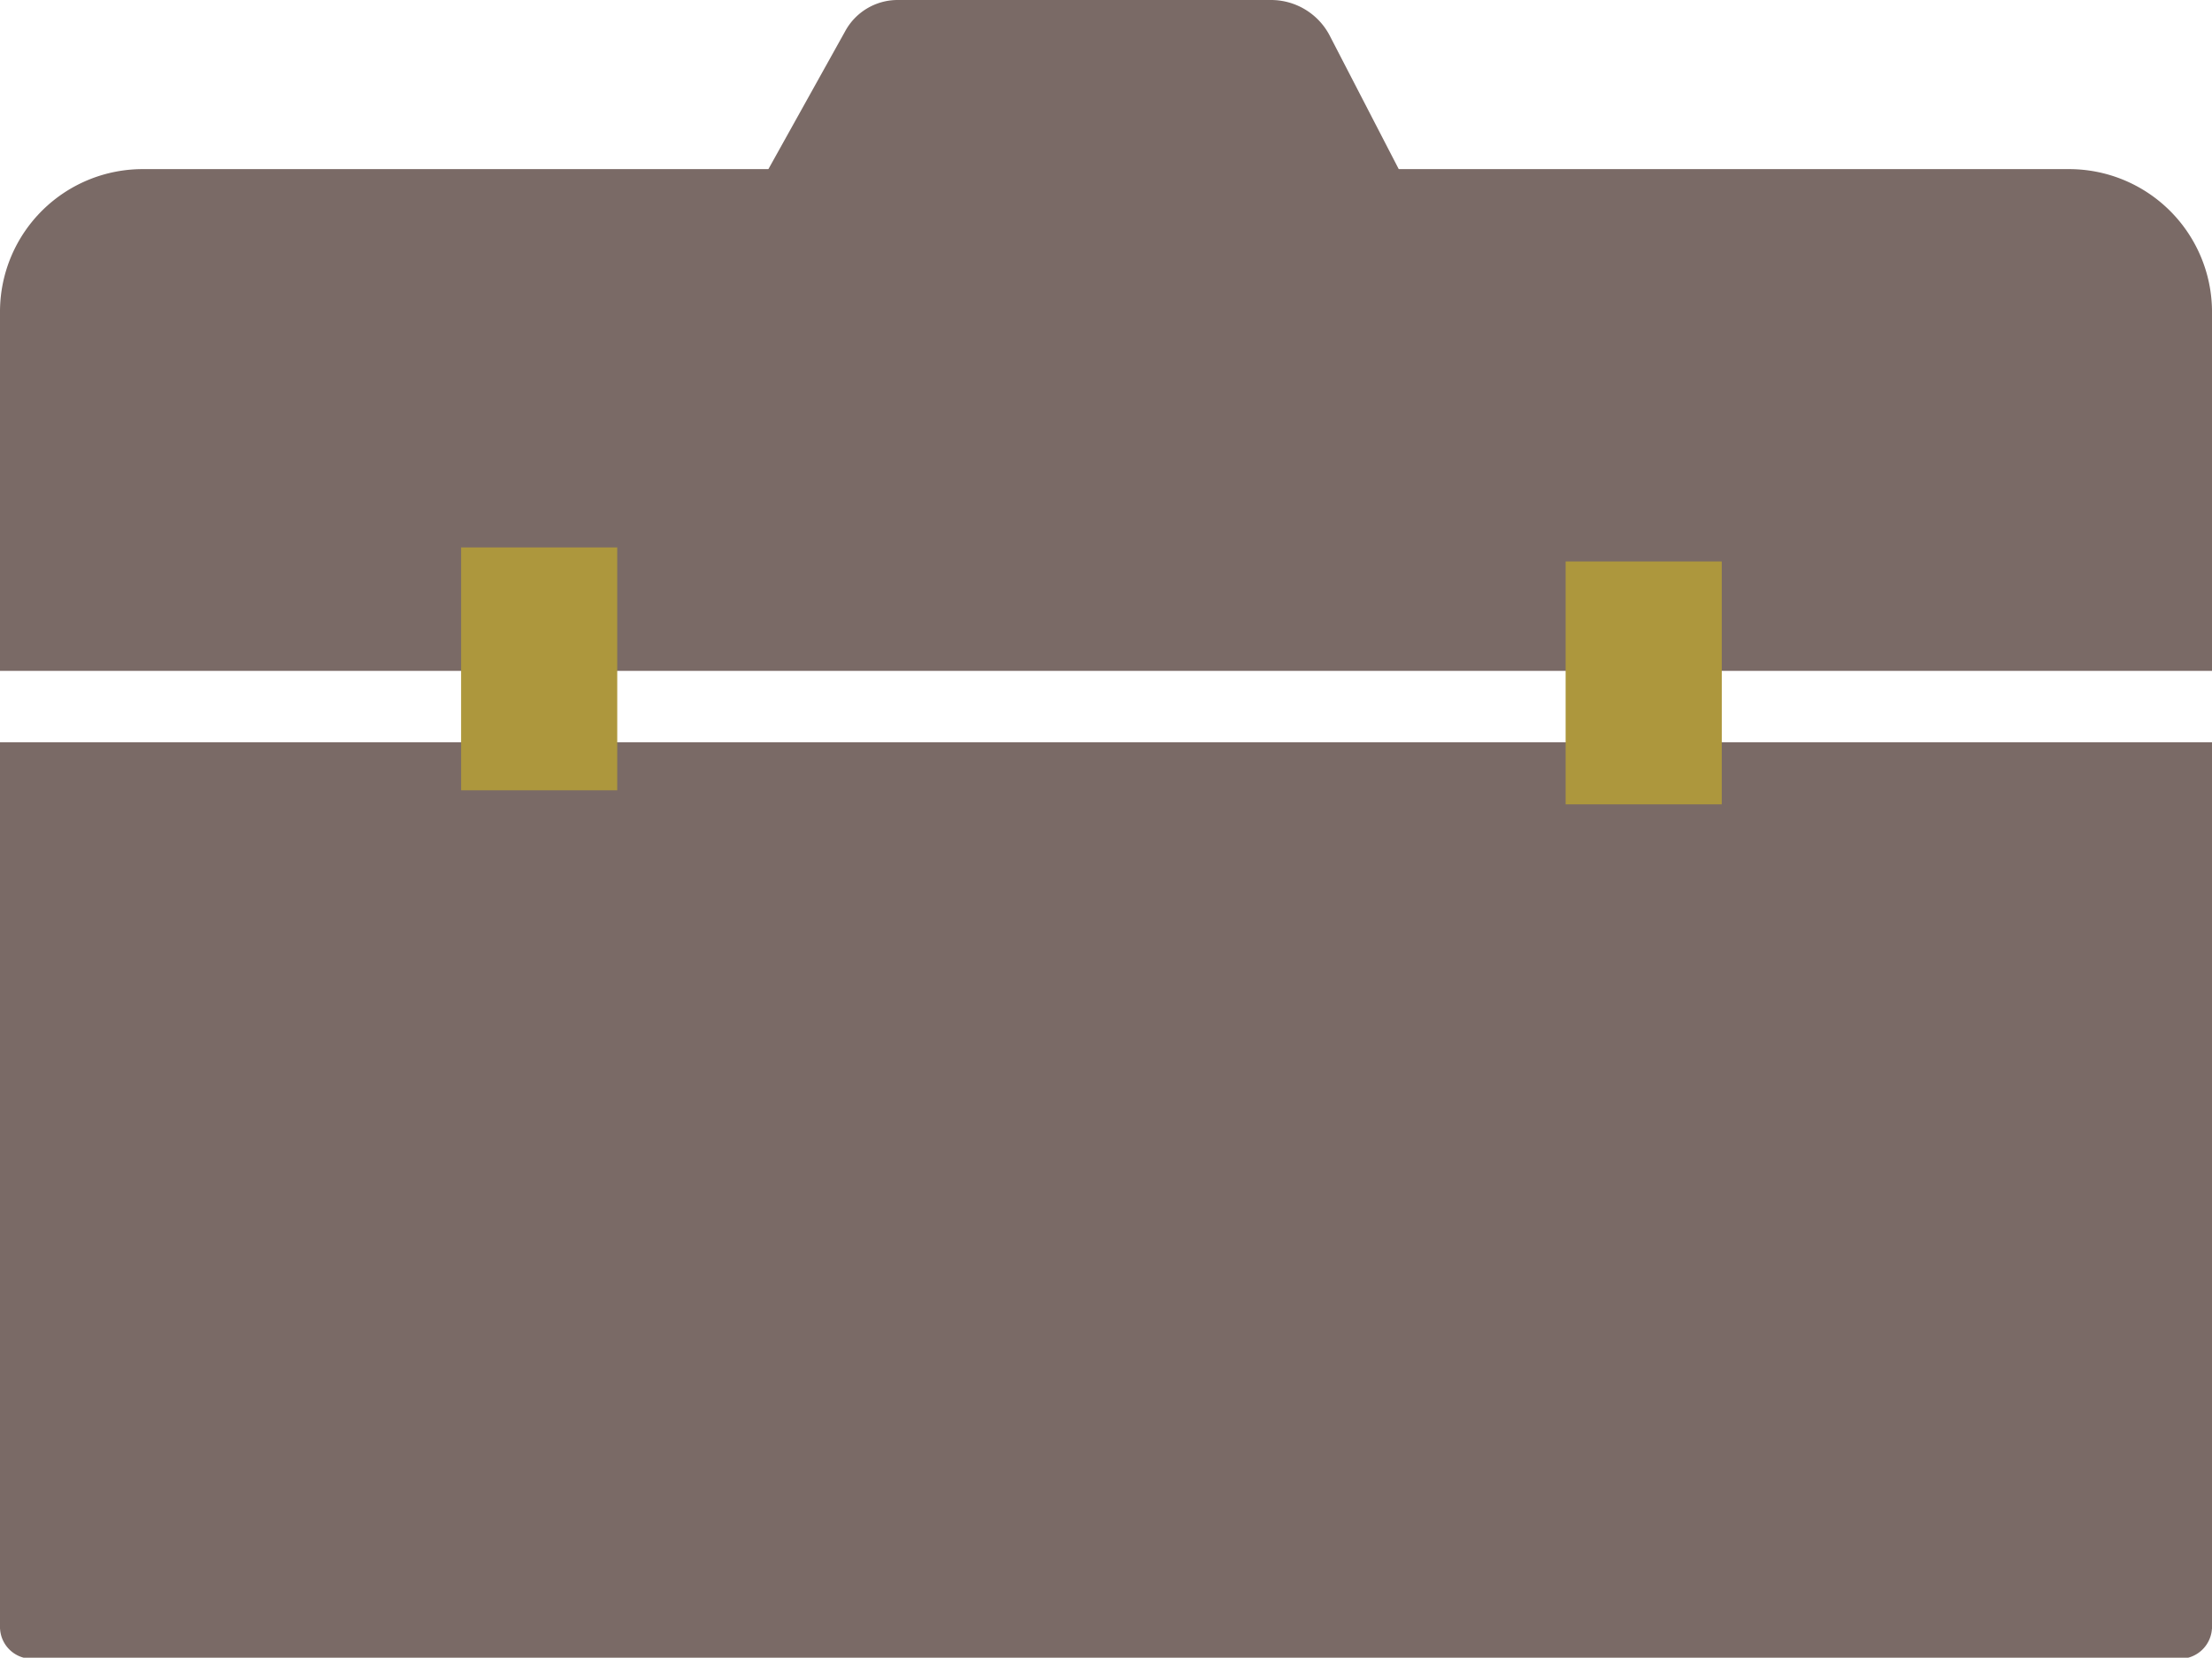<svg id="aktentasche" xmlns="http://www.w3.org/2000/svg" viewBox="0 0 105.54 79.1"><defs><style>.cls-1{fill:#7a6a66;}.cls-2{fill:#ad973d;}</style></defs><path class="cls-1" d="M385.06,504.48H346.34l8.14-14.62a2.85,2.85,0,0,1,2.48-1.5h17.88a3.16,3.16,0,0,1,2.79,1.75Z" transform="translate(-314.16 -488.36)"/><path class="cls-1" d="M419.7,520.37v-17.2a6.82,6.82,0,0,0-6.89-6.74H321.05a6.81,6.81,0,0,0-6.89,6.74v17.2Z" transform="translate(-314.16 -488.36)"/><path class="cls-1" d="M314.16,561.41V566a1.52,1.52,0,0,0,1.55,1.51H418.15A1.53,1.53,0,0,0,419.7,566v-4.54Z" transform="translate(-314.16 -488.36)"/><rect class="cls-1" y="35.42" width="105.54" height="42.3"/><rect class="cls-2" x="22" y="26.12" width="7.45" height="11.59"/><rect class="cls-2" x="74.7" y="26.79" width="7.45" height="11.59"/></svg>